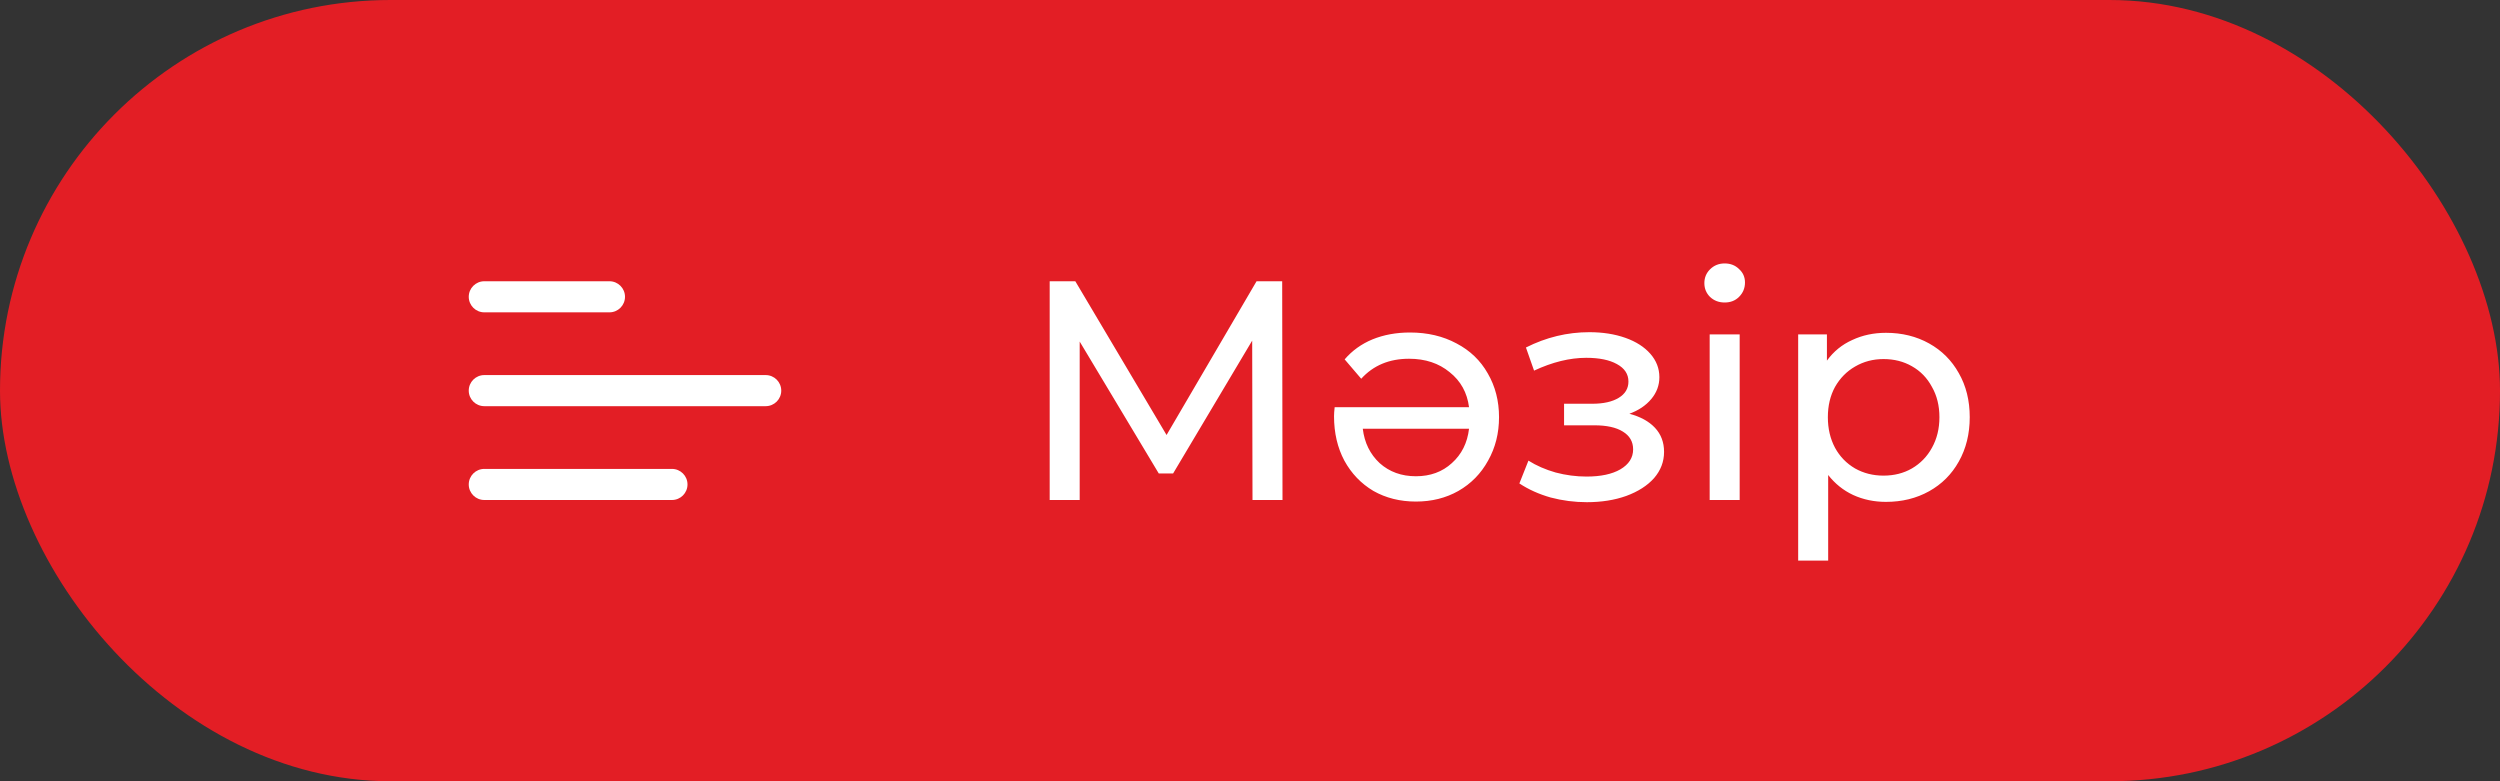 <?xml version="1.0" encoding="UTF-8"?> <svg xmlns="http://www.w3.org/2000/svg" width="160" height="50" viewBox="0 0 160 50" fill="none"><rect x="0" y="0" width="160" height="50" fill="#333333" stroke="none"/> <rect width="160" height="50" rx="25" fill="#E31E25"></rect> <path d="M30 18.995C30 18.446 30.446 18 30.995 18H39.005C39.554 18 40 18.446 40 18.995C40 19.545 39.554 19.99 39.005 19.99H30.995C30.446 19.99 30 19.545 30 18.995Z" fill="white"></path> <path d="M30 25C30 24.45 30.446 24.005 30.995 24.005H49.005C49.554 24.005 50 24.45 50 25C50 25.549 49.554 25.995 49.005 25.995H30.995C30.446 25.995 30 25.549 30 25Z" fill="white"></path> <path d="M30.995 30.01C30.446 30.01 30 30.455 30 31.005C30 31.554 30.446 32 30.995 32H43.005C43.554 32 44 31.554 44 31.005C44 30.455 43.554 30.01 43.005 30.01H30.995Z" fill="white"></path> <path d="M80.16 32L80.14 21.8L75.08 30.3H74.16L69.1 21.86V32H67.18V18H68.82L74.66 27.84L80.42 18H82.06L82.08 32H80.16ZM90.238 21.28C91.358 21.28 92.351 21.513 93.218 21.98C94.085 22.433 94.751 23.073 95.218 23.9C95.698 24.727 95.938 25.66 95.938 26.7C95.938 27.727 95.704 28.653 95.238 29.48C94.784 30.307 94.151 30.953 93.338 31.42C92.538 31.873 91.631 32.1 90.618 32.1C89.605 32.1 88.698 31.873 87.898 31.42C87.111 30.953 86.491 30.307 86.038 29.48C85.598 28.653 85.378 27.707 85.378 26.64C85.378 26.493 85.391 26.3 85.418 26.06H94.018C93.898 25.127 93.484 24.38 92.778 23.82C92.085 23.247 91.218 22.96 90.178 22.96C88.911 22.96 87.891 23.387 87.118 24.24L86.058 23C86.538 22.44 87.131 22.013 87.838 21.72C88.558 21.427 89.358 21.28 90.238 21.28ZM90.618 30.48C91.538 30.48 92.305 30.2 92.918 29.64C93.544 29.08 93.911 28.347 94.018 27.44H87.218C87.325 28.333 87.684 29.067 88.298 29.64C88.924 30.2 89.698 30.48 90.618 30.48ZM104.28 26.48C104.986 26.667 105.533 26.967 105.92 27.38C106.306 27.793 106.5 28.307 106.5 28.92C106.5 29.547 106.286 30.107 105.86 30.6C105.433 31.08 104.84 31.46 104.08 31.74C103.333 32.007 102.493 32.14 101.56 32.14C100.773 32.14 100 32.04 99.24 31.84C98.493 31.627 97.826 31.327 97.24 30.94L97.82 29.48C98.326 29.8 98.906 30.053 99.56 30.24C100.213 30.413 100.873 30.5 101.54 30.5C102.446 30.5 103.166 30.347 103.7 30.04C104.246 29.72 104.52 29.293 104.52 28.76C104.52 28.267 104.3 27.887 103.86 27.62C103.433 27.353 102.826 27.22 102.04 27.22H100.1V25.84H101.9C102.62 25.84 103.186 25.713 103.6 25.46C104.013 25.207 104.22 24.86 104.22 24.42C104.22 23.94 103.973 23.567 103.48 23.3C103 23.033 102.346 22.9 101.52 22.9C100.466 22.9 99.353 23.173 98.18 23.72L97.66 22.24C98.953 21.587 100.306 21.26 101.72 21.26C102.573 21.26 103.34 21.38 104.02 21.62C104.7 21.86 105.233 22.2 105.62 22.64C106.006 23.08 106.2 23.58 106.2 24.14C106.2 24.66 106.026 25.127 105.68 25.54C105.333 25.953 104.866 26.267 104.28 26.48ZM109.419 21.4H111.339V32H109.419V21.4ZM110.379 19.36C110.005 19.36 109.692 19.24 109.439 19C109.199 18.76 109.079 18.467 109.079 18.12C109.079 17.773 109.199 17.48 109.439 17.24C109.692 16.987 110.005 16.86 110.379 16.86C110.752 16.86 111.059 16.98 111.299 17.22C111.552 17.447 111.679 17.733 111.679 18.08C111.679 18.44 111.552 18.747 111.299 19C111.059 19.24 110.752 19.36 110.379 19.36ZM120.703 21.3C121.729 21.3 122.649 21.527 123.463 21.98C124.276 22.433 124.909 23.067 125.363 23.88C125.829 24.693 126.063 25.633 126.063 26.7C126.063 27.767 125.829 28.713 125.363 29.54C124.909 30.353 124.276 30.987 123.463 31.44C122.649 31.893 121.729 32.12 120.703 32.12C119.943 32.12 119.243 31.973 118.603 31.68C117.976 31.387 117.443 30.96 117.003 30.4V35.88H115.083V21.4H116.923V23.08C117.349 22.493 117.889 22.053 118.543 21.76C119.196 21.453 119.916 21.3 120.703 21.3ZM120.543 30.44C121.223 30.44 121.829 30.287 122.363 29.98C122.909 29.66 123.336 29.22 123.643 28.66C123.963 28.087 124.123 27.433 124.123 26.7C124.123 25.967 123.963 25.32 123.643 24.76C123.336 24.187 122.909 23.747 122.363 23.44C121.829 23.133 121.223 22.98 120.543 22.98C119.876 22.98 119.269 23.14 118.723 23.46C118.189 23.767 117.763 24.2 117.443 24.76C117.136 25.32 116.983 25.967 116.983 26.7C116.983 27.433 117.136 28.087 117.443 28.66C117.749 29.22 118.176 29.66 118.723 29.98C119.269 30.287 119.876 30.44 120.543 30.44Z" fill="white"></path> </svg> 